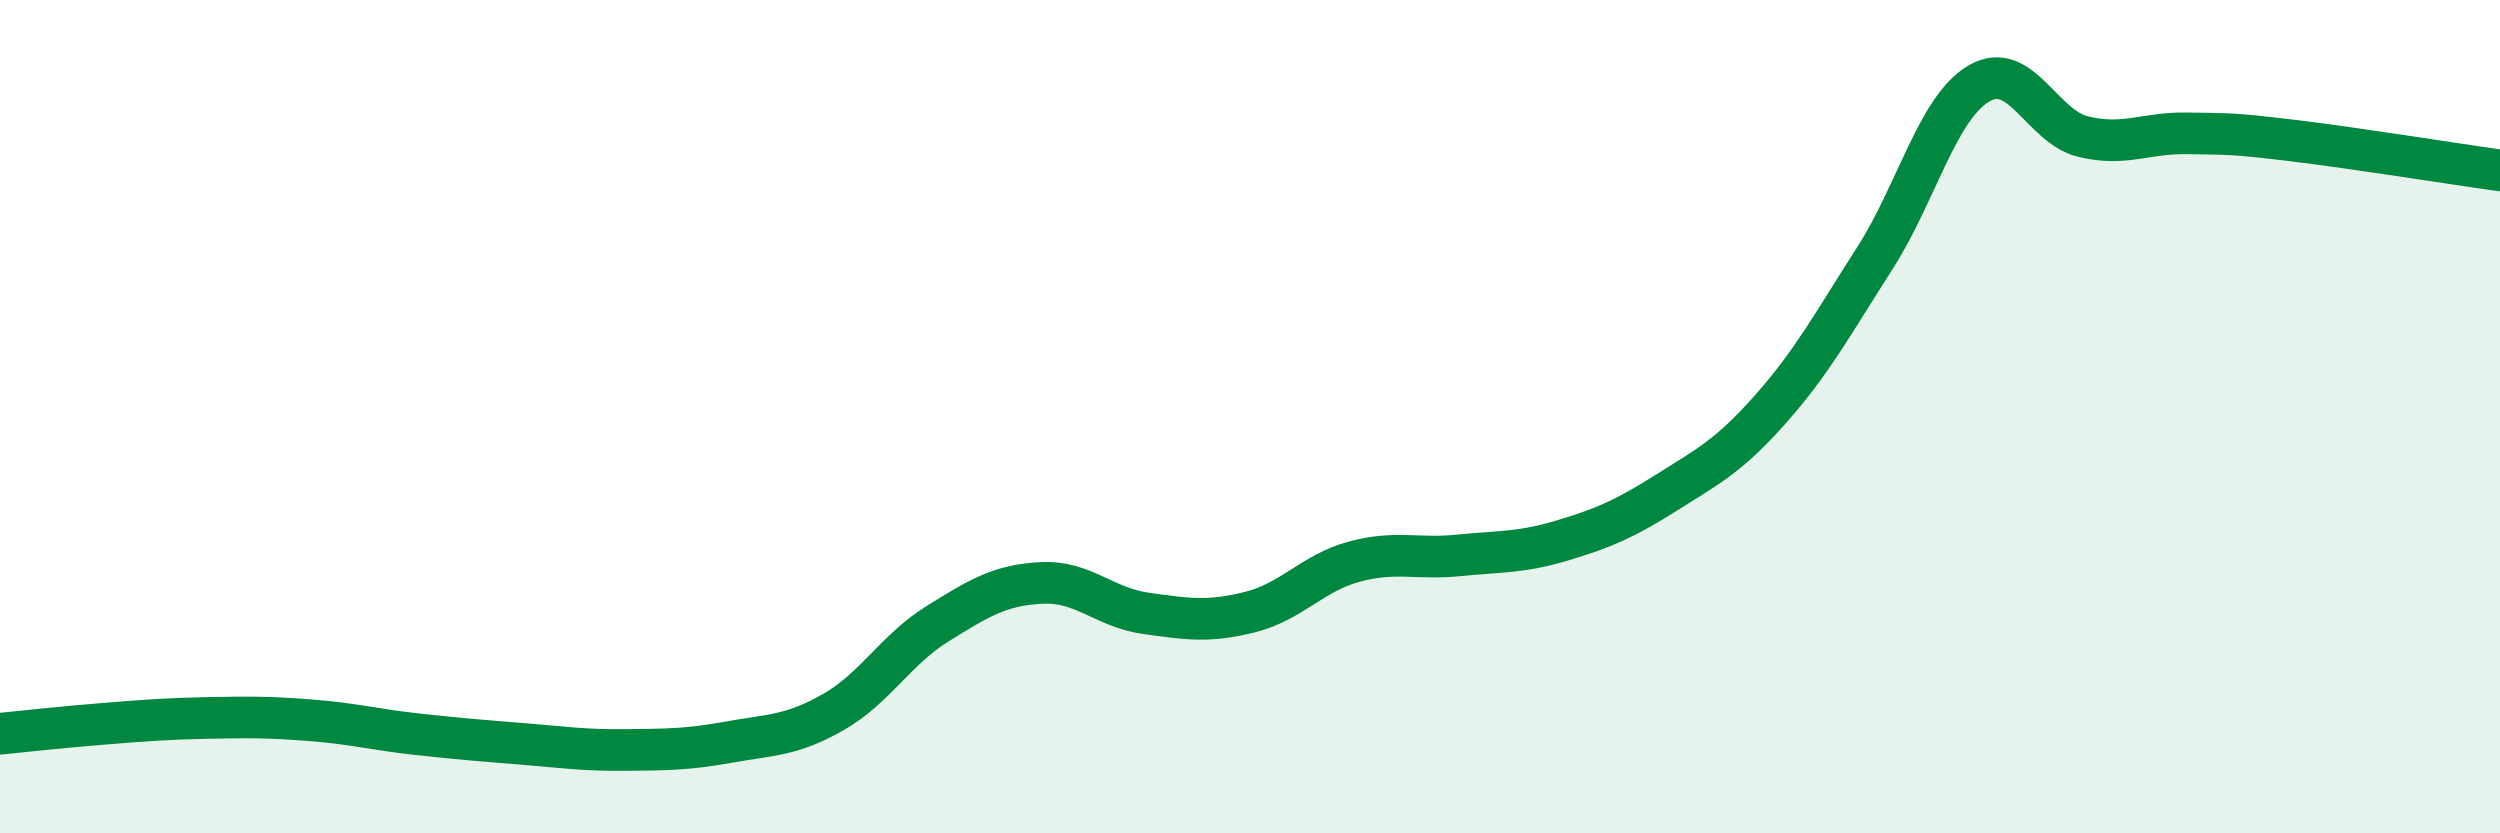
    <svg width="60" height="20" viewBox="0 0 60 20" xmlns="http://www.w3.org/2000/svg">
      <path
        d="M 0,17.61 C 0.5,17.56 1.5,17.45 2.5,17.37 C 3.5,17.29 4,17.25 5,17.23 C 6,17.21 6.5,17.21 7.5,17.29 C 8.5,17.37 9,17.51 10,17.62 C 11,17.73 11.5,17.77 12.5,17.85 C 13.5,17.93 14,18.01 15,18 C 16,17.99 16.5,17.99 17.5,17.81 C 18.5,17.63 19,17.66 20,17.09 C 21,16.52 21.5,15.59 22.5,14.97 C 23.5,14.35 24,14.04 25,13.99 C 26,13.94 26.5,14.58 27.5,14.72 C 28.5,14.86 29,14.94 30,14.69 C 31,14.44 31.5,13.75 32.5,13.48 C 33.5,13.21 34,13.43 35,13.33 C 36,13.23 36.5,13.27 37.5,12.97 C 38.5,12.67 39,12.45 40,11.82 C 41,11.19 41.5,10.94 42.5,9.81 C 43.5,8.68 44,7.75 45,6.19 C 46,4.63 46.5,2.58 47.5,2 C 48.5,1.42 49,3.04 50,3.28 C 51,3.52 51.5,3.18 52.5,3.2 C 53.5,3.22 53.5,3.19 55,3.37 C 56.5,3.55 59,3.95 60,4.09L60 20L0 20Z"
        fill="#008740"
        opacity="0.1"
        stroke-linecap="round"
        stroke-linejoin="round"
      />
      <path
        d="M 0,17.61 C 0.5,17.56 1.5,17.45 2.5,17.37 C 3.5,17.29 4,17.25 5,17.23 C 6,17.21 6.5,17.21 7.5,17.29 C 8.5,17.37 9,17.51 10,17.62 C 11,17.73 11.5,17.77 12.5,17.85 C 13.5,17.93 14,18.01 15,18 C 16,17.99 16.5,17.99 17.5,17.81 C 18.5,17.63 19,17.66 20,17.09 C 21,16.52 21.5,15.59 22.5,14.97 C 23.5,14.35 24,14.04 25,13.99 C 26,13.94 26.5,14.58 27.5,14.72 C 28.5,14.86 29,14.94 30,14.69 C 31,14.44 31.5,13.75 32.5,13.48 C 33.5,13.21 34,13.43 35,13.33 C 36,13.23 36.5,13.27 37.5,12.97 C 38.5,12.67 39,12.45 40,11.82 C 41,11.19 41.5,10.94 42.5,9.81 C 43.5,8.68 44,7.75 45,6.19 C 46,4.63 46.5,2.58 47.5,2 C 48.5,1.42 49,3.04 50,3.28 C 51,3.52 51.5,3.18 52.5,3.2 C 53.5,3.22 53.5,3.19 55,3.37 C 56.5,3.55 59,3.95 60,4.09"
        stroke="#008740"
        stroke-width="1"
        fill="none"
        stroke-linecap="round"
        stroke-linejoin="round"
      />
    </svg>
  